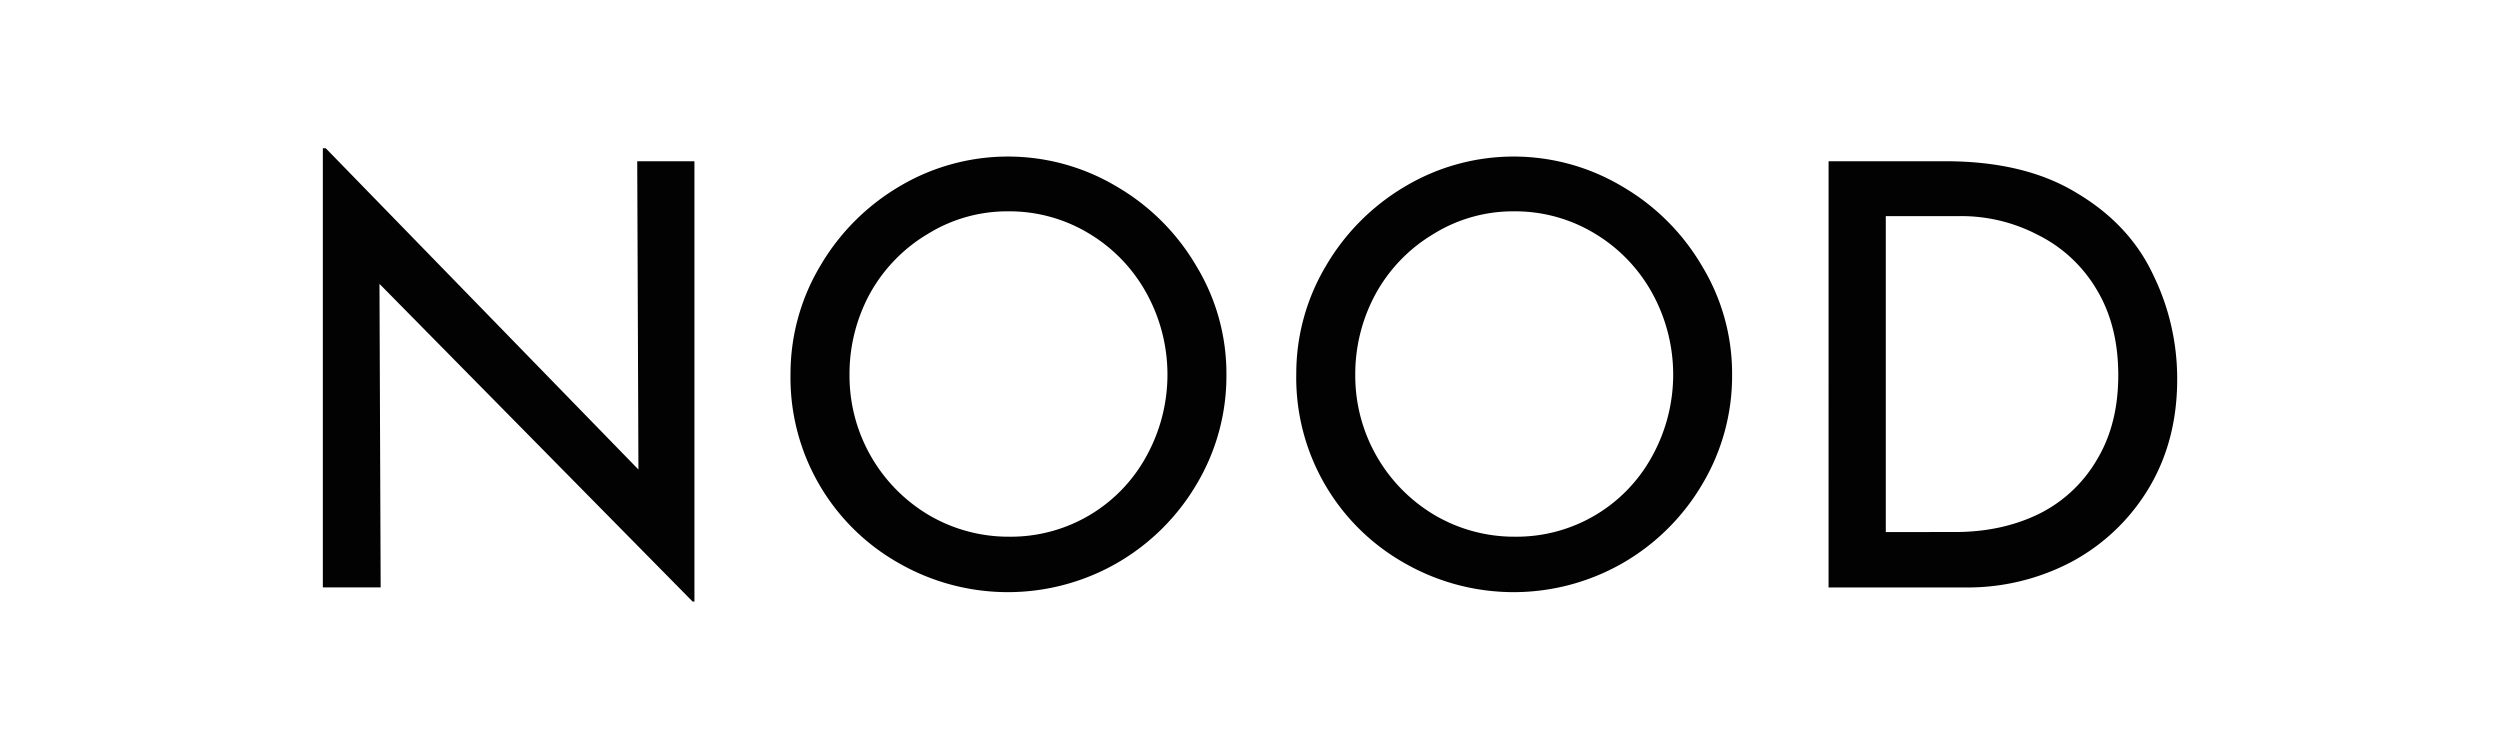 <svg viewBox="0 0 1000.19 300" xmlns="http://www.w3.org/2000/svg" data-sanitized-data-name="Layer 1" data-name="Layer 1" id="ae2b354a-be2b-472e-80b6-9a3883001bc3"><rect opacity="0" height="300" width="1000.19"></rect><path fill="#020202" transform="translate(0.1 -100)" d="M277.73,164.51V340.67H277L151.72,213.57,152.19,335H129.06V159.33h1.18L255.32,287.85l-.48-123.34Z"></path><path fill="#020202" transform="translate(0.1 -100)" d="M316.17,249.88A84.11,84.11,0,0,1,328,206.49a89,89,0,0,1,31.62-31.83,84.81,84.81,0,0,1,87.08,0,88.3,88.3,0,0,1,31.86,31.83,82.83,82.83,0,0,1,12,43.39,84.54,84.54,0,0,1-11.8,43.63,87.81,87.81,0,0,1-32.1,31.83,87.77,87.77,0,0,1-87.08,0,85.15,85.15,0,0,1-43.42-75.46Zm23.6.24A64.81,64.81,0,0,0,371.39,306a62.84,62.84,0,0,0,32.33,8.72,61.73,61.73,0,0,0,54.75-32.07,67.46,67.46,0,0,0,0-65.56,63.39,63.39,0,0,0-23.12-23.81,61.52,61.52,0,0,0-32.1-8.73,60.3,60.3,0,0,0-32.09,9A63.51,63.51,0,0,0,348,217.34,67.25,67.25,0,0,0,339.77,250.12Z"></path><path fill="#020202" transform="translate(0.1 -100)" d="M518.51,249.88a84.11,84.11,0,0,1,11.8-43.39,89,89,0,0,1,31.62-31.83,84.81,84.81,0,0,1,87.08,0,88.3,88.3,0,0,1,31.86,31.83,82.83,82.83,0,0,1,12,43.39,84.54,84.54,0,0,1-11.8,43.63A87.81,87.81,0,0,1,649,325.34a87.77,87.77,0,0,1-87.08,0,85.1,85.1,0,0,1-43.42-75.46Zm23.6.24A64.81,64.81,0,0,0,573.73,306a62.81,62.81,0,0,0,32.33,8.72,61.73,61.73,0,0,0,54.75-32.07,67.53,67.53,0,0,0,0-65.56,63.41,63.41,0,0,0-23.13-23.81,61.46,61.46,0,0,0-32.09-8.73,60.3,60.3,0,0,0-32.09,9,63.44,63.44,0,0,0-23.13,23.82A67.14,67.14,0,0,0,542.11,250.12Z"></path><path fill="#020202" transform="translate(0.1 -100)" d="M731.47,164.51h46.72q31.86,0,52.63,12.74,21,12.5,30.44,32.54a94.45,94.45,0,0,1,9.68,42q0,24.76-11.57,43.86a80,80,0,0,1-30.91,29.24,89.13,89.13,0,0,1-42,10.14h-55ZM782,312.85q18.88,0,33.75-7.31a55.05,55.05,0,0,0,23.12-21.7q8.5-14.14,8.5-33.72,0-20.06-8.74-34.43A56.44,56.44,0,0,0,815.25,194a66.14,66.14,0,0,0-31.16-7.54H754.36v126.4Z"></path></svg>